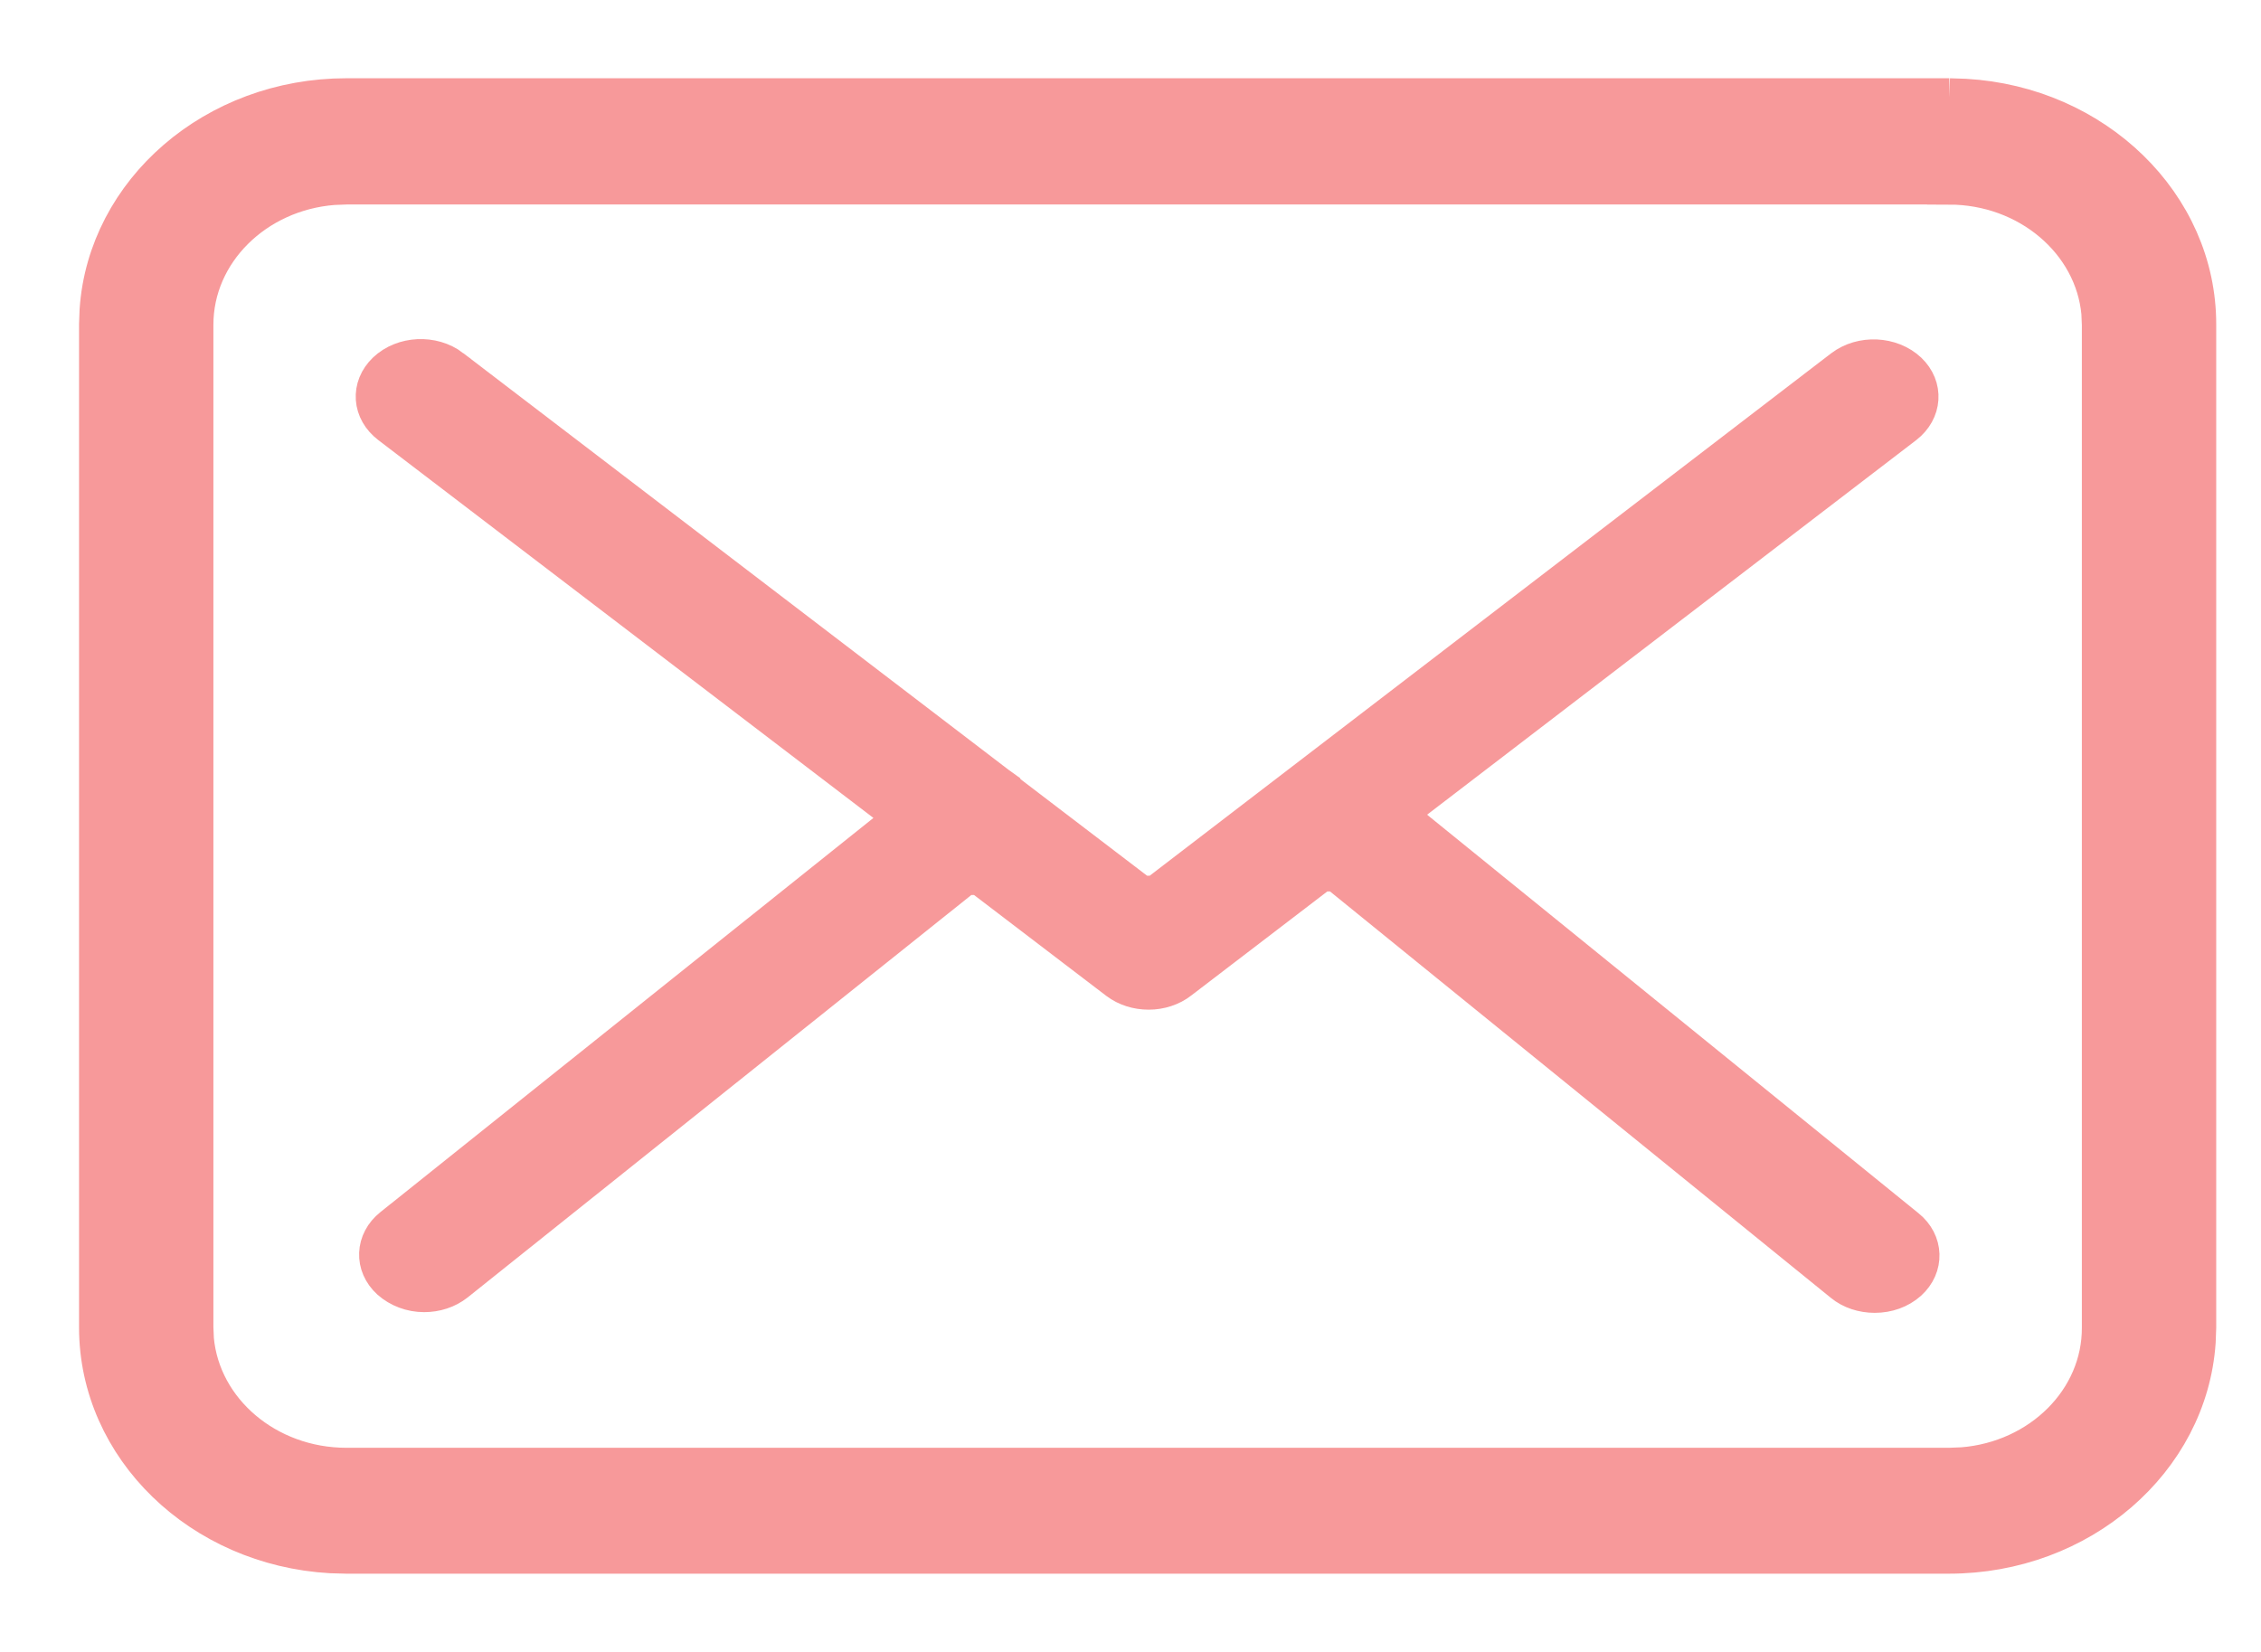 <svg xmlns="http://www.w3.org/2000/svg" width="26" height="19" viewBox="0 0 26 19">
    <g fill="none" fill-rule="evenodd">
        <g fill="#F7999A" fill-rule="nonzero" stroke="#F7999A" stroke-width=".5">
            <g>
                <g>
                    <g>
                        <g>
                            <path d="M21.416.15H2.983C1.484.15.257 1.221.165 2.569l-.006.163v11.536c0 1.369 1.17 2.492 2.646 2.577l.178.005h18.428c1.499 0 2.726-1.071 2.818-2.419l.006-.163V2.736c.004-1.368-1.165-2.496-2.64-2.58L21.415.15zm-.005.953c.929 0 1.695.656 1.773 1.492l.006.141v11.531c.005.855-.711 1.557-1.62 1.629l-.154.006H2.983c-.929 0-1.695-.657-1.773-1.493l-.006-.14V2.735c0-.854.717-1.556 1.626-1.627l.153-.006h18.428z" transform="translate(-330 -2165) translate(330 1886) translate(0 274) translate(0 5) translate(1 1)"/>
                            <path d="M4.175 3.26l6.273 4.794.086.062.005.01c.006.009.01.01.018.014l1.549 1.182h.2l7.902-6.059c.207-.158.527-.143.713.032.174.166.158.416-.037.568l-5.877 4.502 5.898 4.784c.19.153.198.406.018.569-.097.086-.226.132-.365.132-.13 0-.255-.041-.346-.116l-5.828-4.73-.204-.002-1.634 1.25c-.09.071-.213.111-.336.111-.125 0-.243-.037-.336-.107l-1.59-1.213-.203.002-5.86 4.683c-.094.074-.216.114-.344.114-.137 0-.271-.05-.37-.138-.178-.163-.169-.413.023-.567l5.92-4.734-5.948-4.54c-.199-.152-.216-.401-.04-.57.185-.176.505-.192.713-.034z" transform="translate(-330 -2165) translate(330 1886) translate(0 274) translate(0 5) translate(1 1)"/>
                        </g>
                    </g>
                </g>
            </g>
        </g>
    </g>
</svg>
